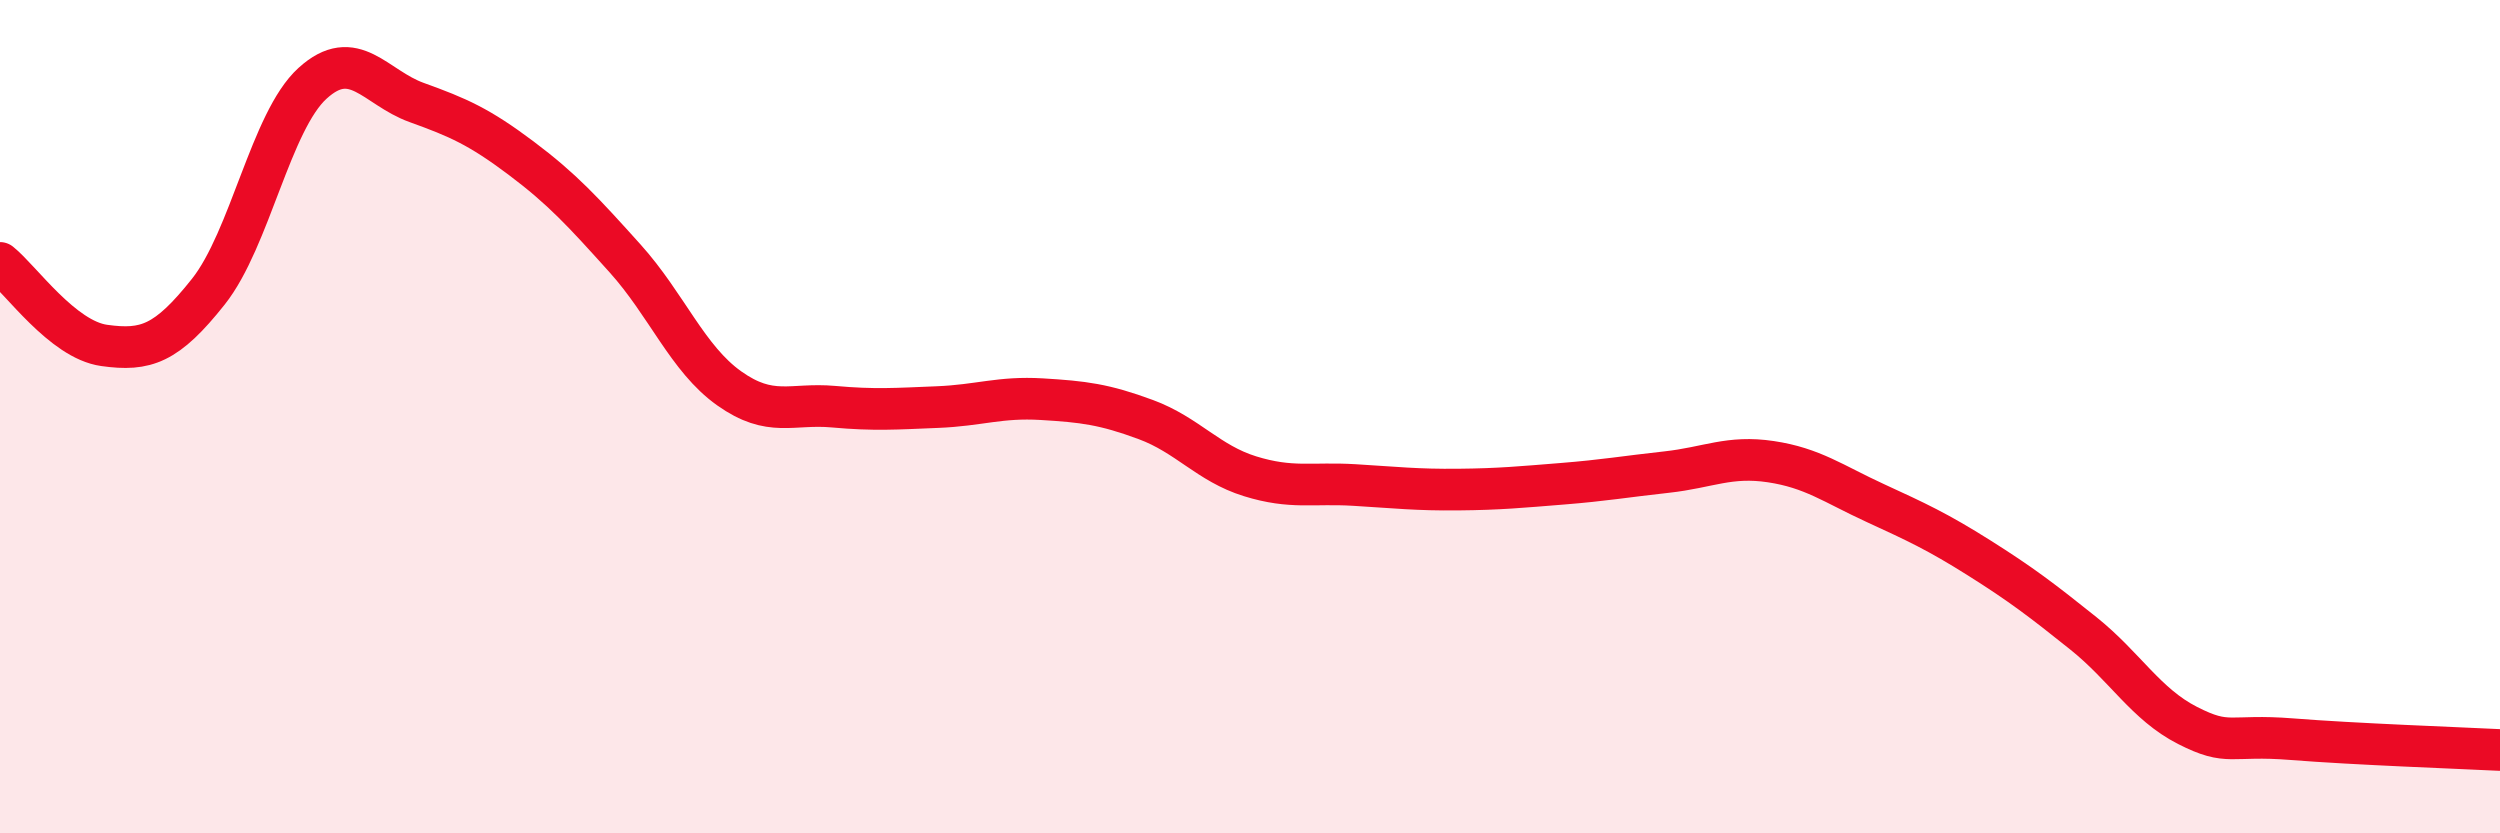 
    <svg width="60" height="20" viewBox="0 0 60 20" xmlns="http://www.w3.org/2000/svg">
      <path
        d="M 0,6.31 C 0.5,6.71 1.5,8.15 2.5,8.29 C 3.5,8.43 4,8.26 5,7 C 6,5.74 6.5,2.91 7.5,2 C 8.5,1.09 9,2.1 10,2.46 C 11,2.82 11.5,3.04 12.5,3.79 C 13.5,4.54 14,5.09 15,6.2 C 16,7.31 16.5,8.61 17.5,9.32 C 18.5,10.03 19,9.67 20,9.76 C 21,9.85 21.5,9.81 22.5,9.77 C 23.5,9.73 24,9.52 25,9.58 C 26,9.64 26.5,9.7 27.5,10.07 C 28.5,10.44 29,11.12 30,11.43 C 31,11.74 31.5,11.58 32.5,11.64 C 33.5,11.7 34,11.76 35,11.75 C 36,11.74 36.5,11.69 37.5,11.61 C 38.5,11.53 39,11.44 40,11.33 C 41,11.22 41.5,10.93 42.5,11.08 C 43.5,11.23 44,11.61 45,12.07 C 46,12.53 46.5,12.76 47.5,13.39 C 48.5,14.02 49,14.4 50,15.2 C 51,16 51.5,16.9 52.5,17.41 C 53.5,17.92 53.5,17.62 55,17.74 C 56.5,17.86 59,17.95 60,18L60 20L0 20Z"
        fill="#EB0A25"
        opacity="0.1"
        stroke-linecap="round"
        stroke-linejoin="round"
      />
      <path
        d="M 0,6.31 C 0.5,6.71 1.5,8.15 2.5,8.29 C 3.5,8.43 4,8.26 5,7 C 6,5.74 6.5,2.91 7.5,2 C 8.5,1.09 9,2.1 10,2.46 C 11,2.82 11.5,3.04 12.5,3.79 C 13.5,4.54 14,5.09 15,6.2 C 16,7.31 16.5,8.61 17.5,9.32 C 18.5,10.03 19,9.67 20,9.76 C 21,9.85 21.5,9.81 22.5,9.77 C 23.5,9.73 24,9.52 25,9.58 C 26,9.64 26.5,9.7 27.5,10.07 C 28.5,10.44 29,11.12 30,11.43 C 31,11.74 31.5,11.58 32.5,11.64 C 33.5,11.7 34,11.76 35,11.75 C 36,11.74 36.5,11.69 37.5,11.61 C 38.5,11.53 39,11.44 40,11.33 C 41,11.22 41.5,10.93 42.5,11.08 C 43.5,11.23 44,11.61 45,12.07 C 46,12.53 46.5,12.76 47.5,13.39 C 48.5,14.02 49,14.4 50,15.2 C 51,16 51.5,16.9 52.5,17.41 C 53.5,17.92 53.5,17.62 55,17.74 C 56.5,17.86 59,17.95 60,18"
        stroke="#EB0A25"
        stroke-width="1"
        fill="none"
        stroke-linecap="round"
        stroke-linejoin="round"
      />
    </svg>
  